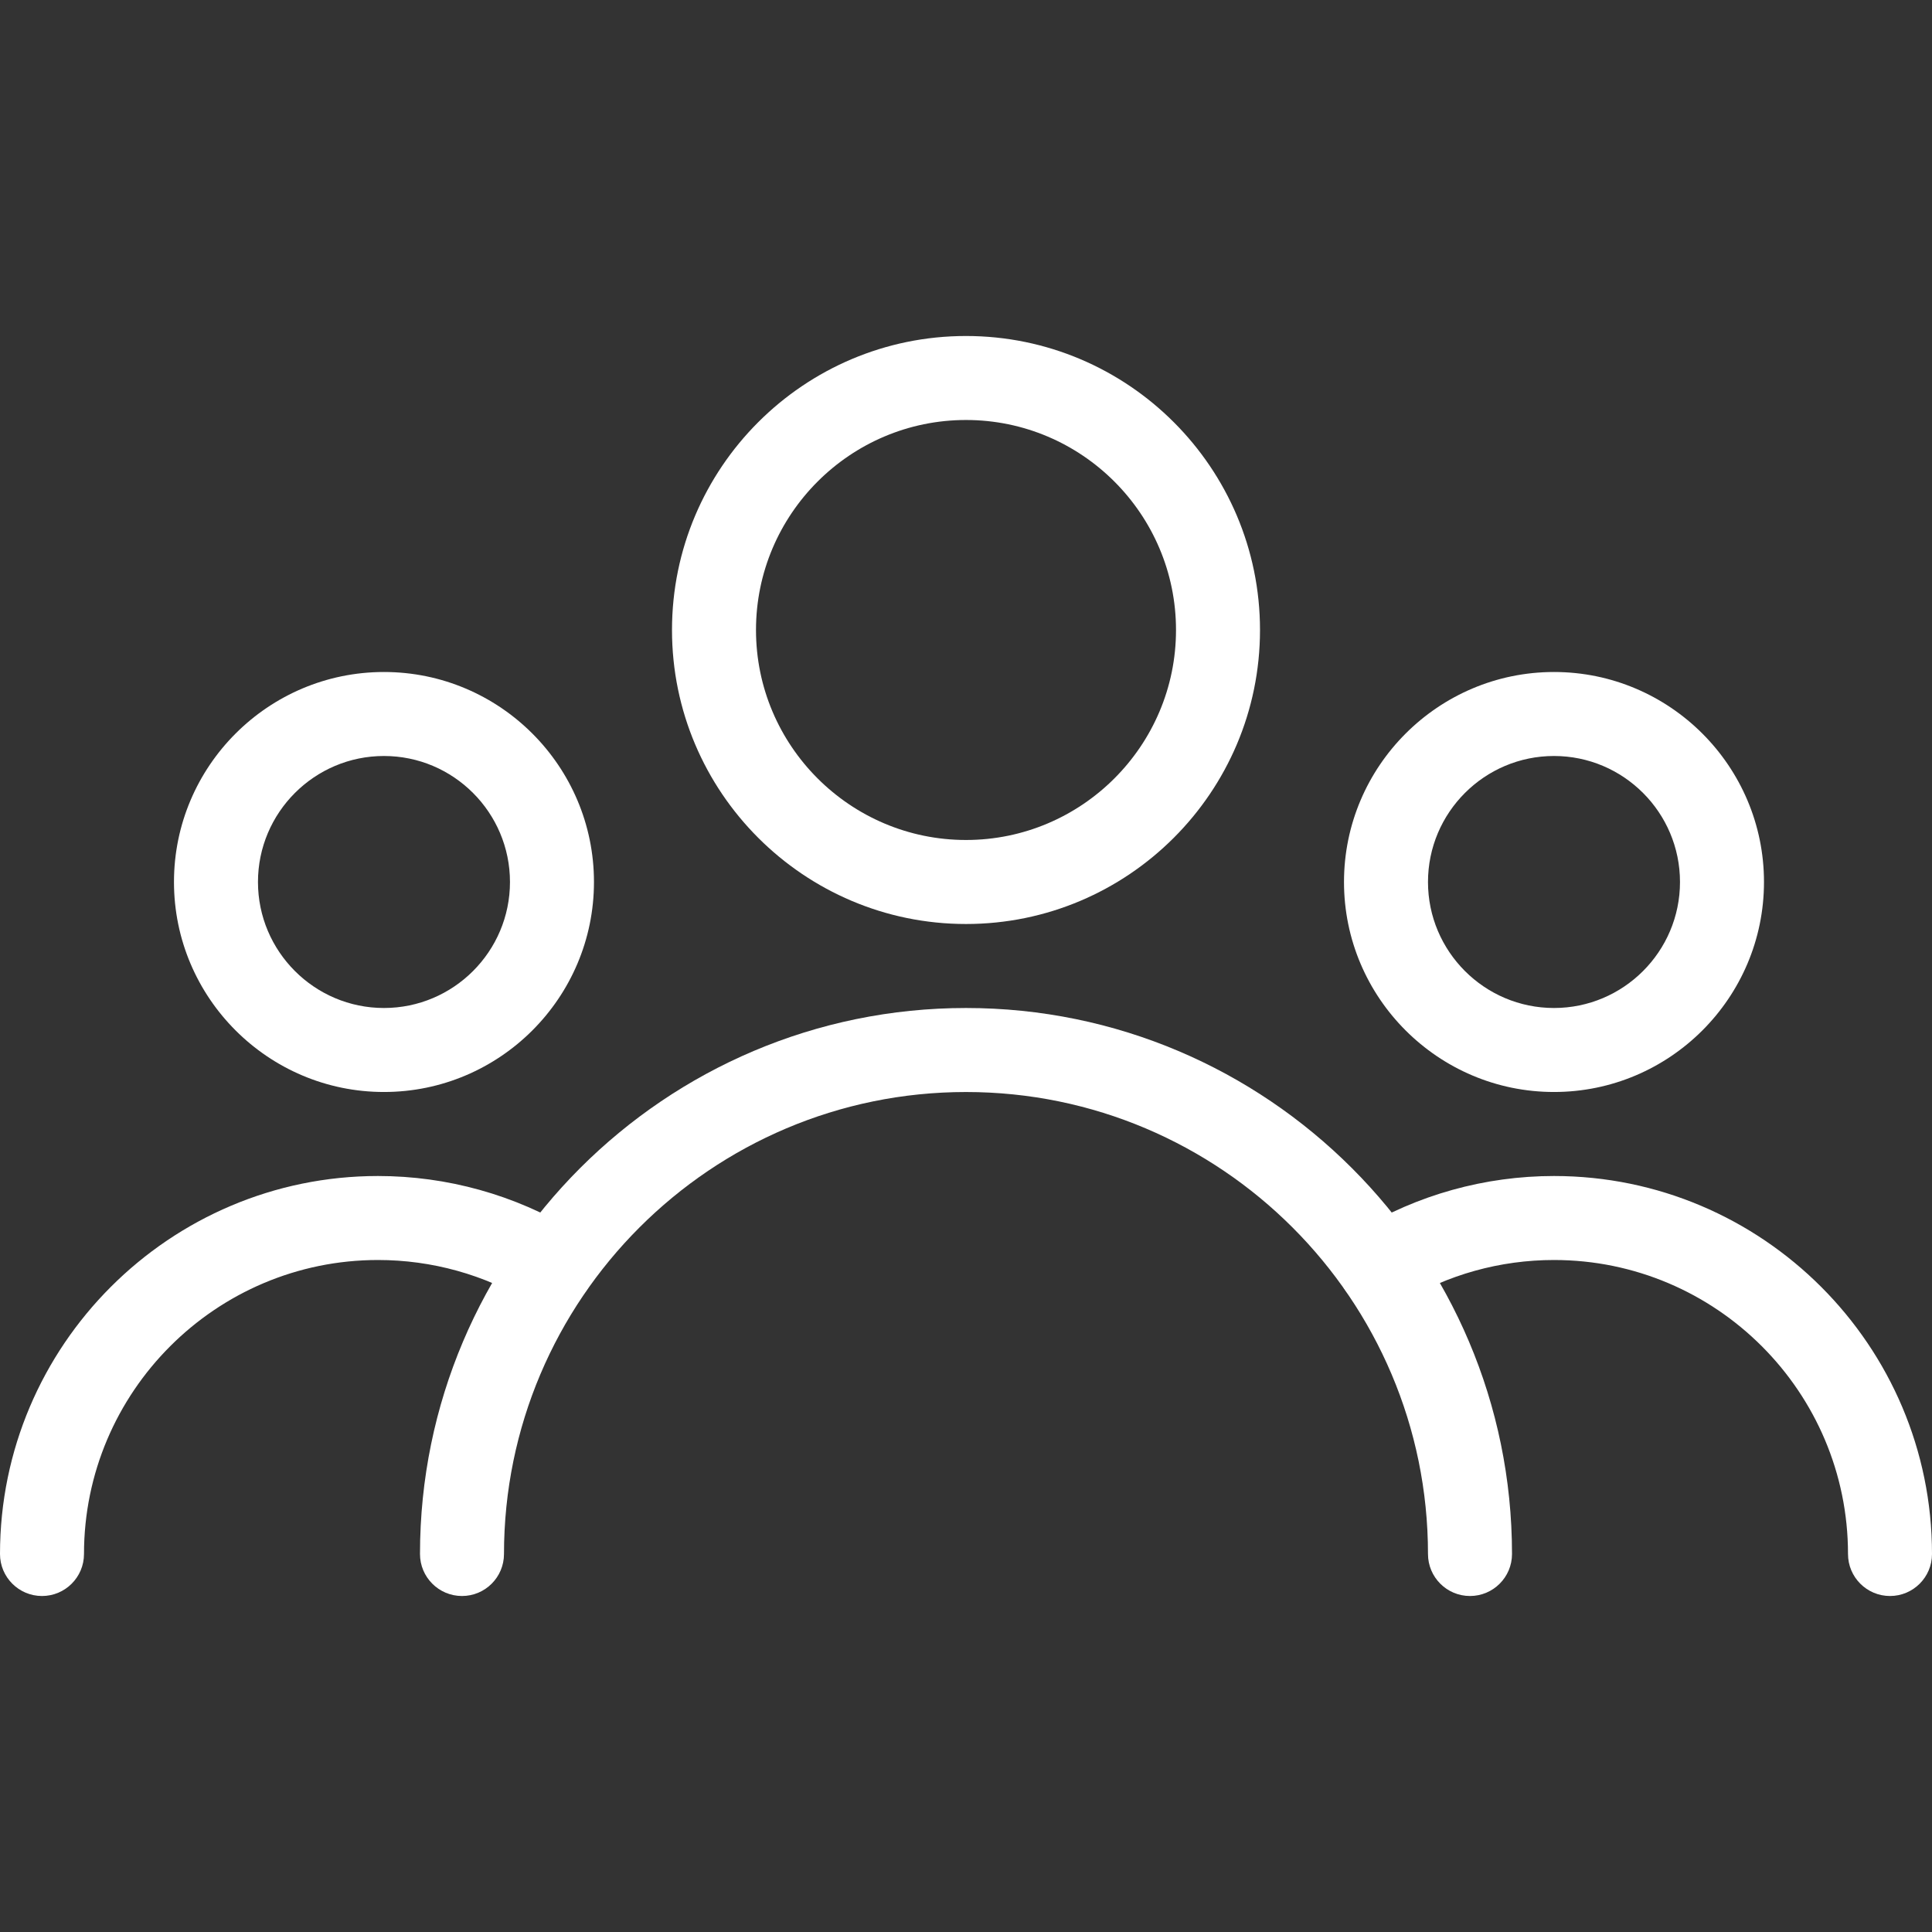 <svg width="80" height="80" viewBox="0 0 80 80" fill="none" xmlns="http://www.w3.org/2000/svg">
    <rect x="0" y="0" width="80" height="80" fill="#333333" stroke="none"/>
    <g clip-path="url(#clip0_2_304)">
        <path d="M40 13.913C33.287 13.913 27.826 19.374 27.826 26.087C27.826 32.8 33.287 38.261 40 38.261C46.713 38.261 52.174 32.8 52.174 26.087C52.174 19.374 46.713 13.913 40 13.913ZM40 34.782C35.207 34.782 31.304 30.88 31.304 26.087C31.304 21.294 35.207 17.391 40 17.391C44.793 17.391 48.696 21.294 48.696 26.087C48.696 30.88 44.793 34.782 40 34.782Z"
              fill="white"/>
        <path d="M64.348 27.826C59.555 27.826 55.652 31.729 55.652 36.522C55.652 41.315 59.555 45.217 64.348 45.217C69.141 45.217 73.043 41.315 73.043 36.522C73.043 31.729 69.141 27.826 64.348 27.826ZM64.348 41.739C61.471 41.739 59.13 39.398 59.13 36.522C59.13 33.645 61.471 31.304 64.348 31.304C67.224 31.304 69.565 33.645 69.565 36.522C69.565 39.398 67.224 41.739 64.348 41.739Z"
              fill="white"/>
        <path d="M15.899 27.826C11.103 27.826 7.204 31.729 7.204 36.522C7.204 41.315 11.106 45.217 15.899 45.217C20.692 45.217 24.595 41.315 24.595 36.522C24.595 31.729 20.696 27.826 15.899 27.826ZM15.899 41.739C13.023 41.739 10.682 39.398 10.682 36.522C10.682 33.645 13.023 31.304 15.899 31.304C18.776 31.304 21.117 33.645 21.117 36.522C21.117 39.398 18.776 41.739 15.899 41.739Z"
              fill="white"/>
        <path d="M40 41.739C27.534 41.739 17.391 51.882 17.391 64.348C17.391 65.308 18.17 66.087 19.13 66.087C20.09 66.087 20.869 65.308 20.869 64.348C20.869 53.798 29.45 45.218 40 45.218C50.549 45.218 59.13 53.798 59.13 64.348C59.13 65.308 59.909 66.087 60.869 66.087C61.829 66.087 62.609 65.308 62.609 64.348C62.609 51.882 52.466 41.739 40 41.739Z"
              fill="white"/>
        <path d="M64.348 48.696C61.485 48.696 58.682 49.478 56.24 50.957C55.423 51.458 55.158 52.525 55.656 53.346C56.16 54.167 57.224 54.428 58.045 53.931C59.941 52.779 62.118 52.174 64.348 52.174C71.061 52.174 76.522 57.635 76.522 64.348C76.522 65.308 77.301 66.087 78.261 66.087C79.221 66.087 80 65.308 80 64.348C80 55.718 72.977 48.696 64.348 48.696Z"
              fill="white"/>
        <path d="M23.757 50.953C21.318 49.478 18.515 48.696 15.652 48.696C7.023 48.696 0 55.718 0 64.348C0 65.308 0.779 66.087 1.739 66.087C2.699 66.087 3.478 65.308 3.478 64.348C3.478 57.635 8.939 52.174 15.652 52.174C17.882 52.174 20.059 52.779 21.951 53.927C22.769 54.424 23.84 54.163 24.341 53.343C24.842 52.522 24.577 51.454 23.757 50.953Z"
              fill="white"/>
    </g>
    <defs>
        <clipPath id="clip0_2_304">
            <rect width="80" height="80" fill="white"/>
        </clipPath>
    </defs>
</svg>
